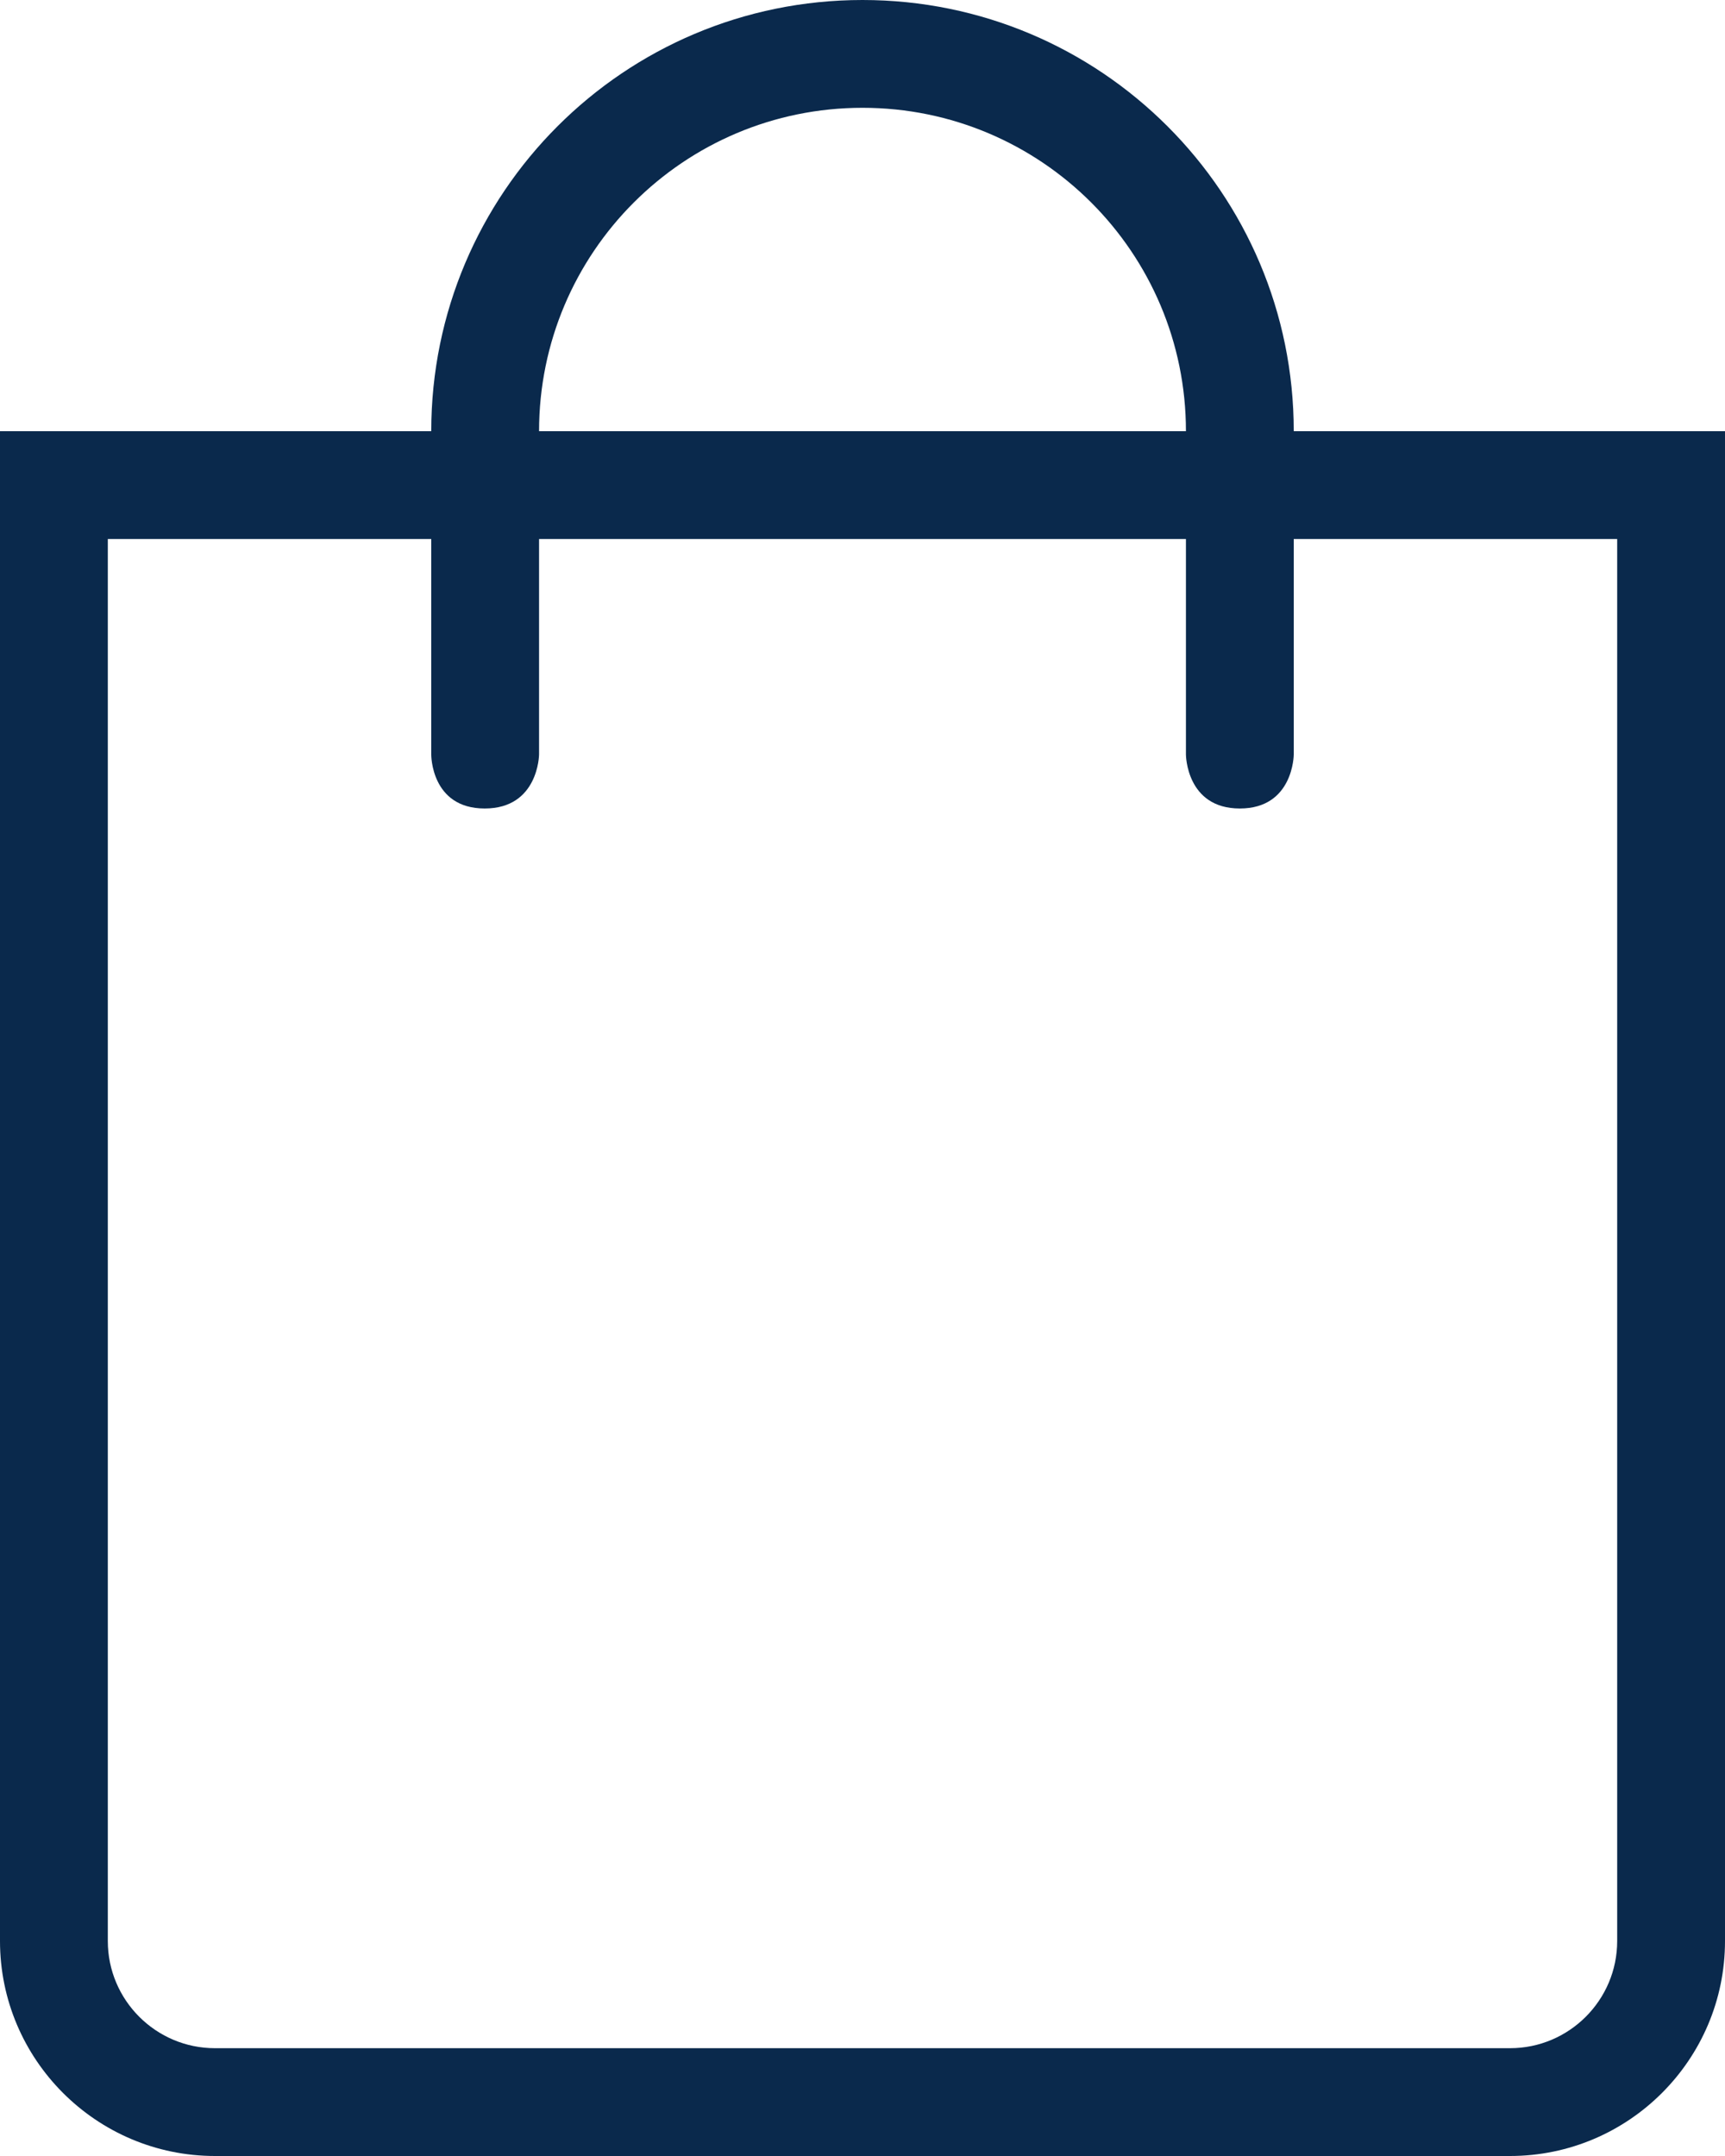 <svg viewBox="0 0 16 20" xmlns="http://www.w3.org/2000/svg"><g fill="none" fill-rule="evenodd"><path d="M1 5v13.006c0 .548.446.994.994.994h12.012c.548 0 .994-.446.994-.994V5H1zm15-1v14.006c0 1.1-.895 1.994-1.994 1.994H1.994C.894 20 0 19.105 0 18.006V4h16z" fill="#0a294c" fill-rule="nonzero"></path><path d="M5 7s-.005.5-.504.5C3.996 7.5 4 7 4 7V4c0-2.21 1.79-4 4-4s4 1.79 4 4v3s-.002.5-.5.5S11 7 11 7V4c0-1.657-1.343-3-3-3S5 2.343 5 4v3z" fill="#0a294c"></path></g></svg>